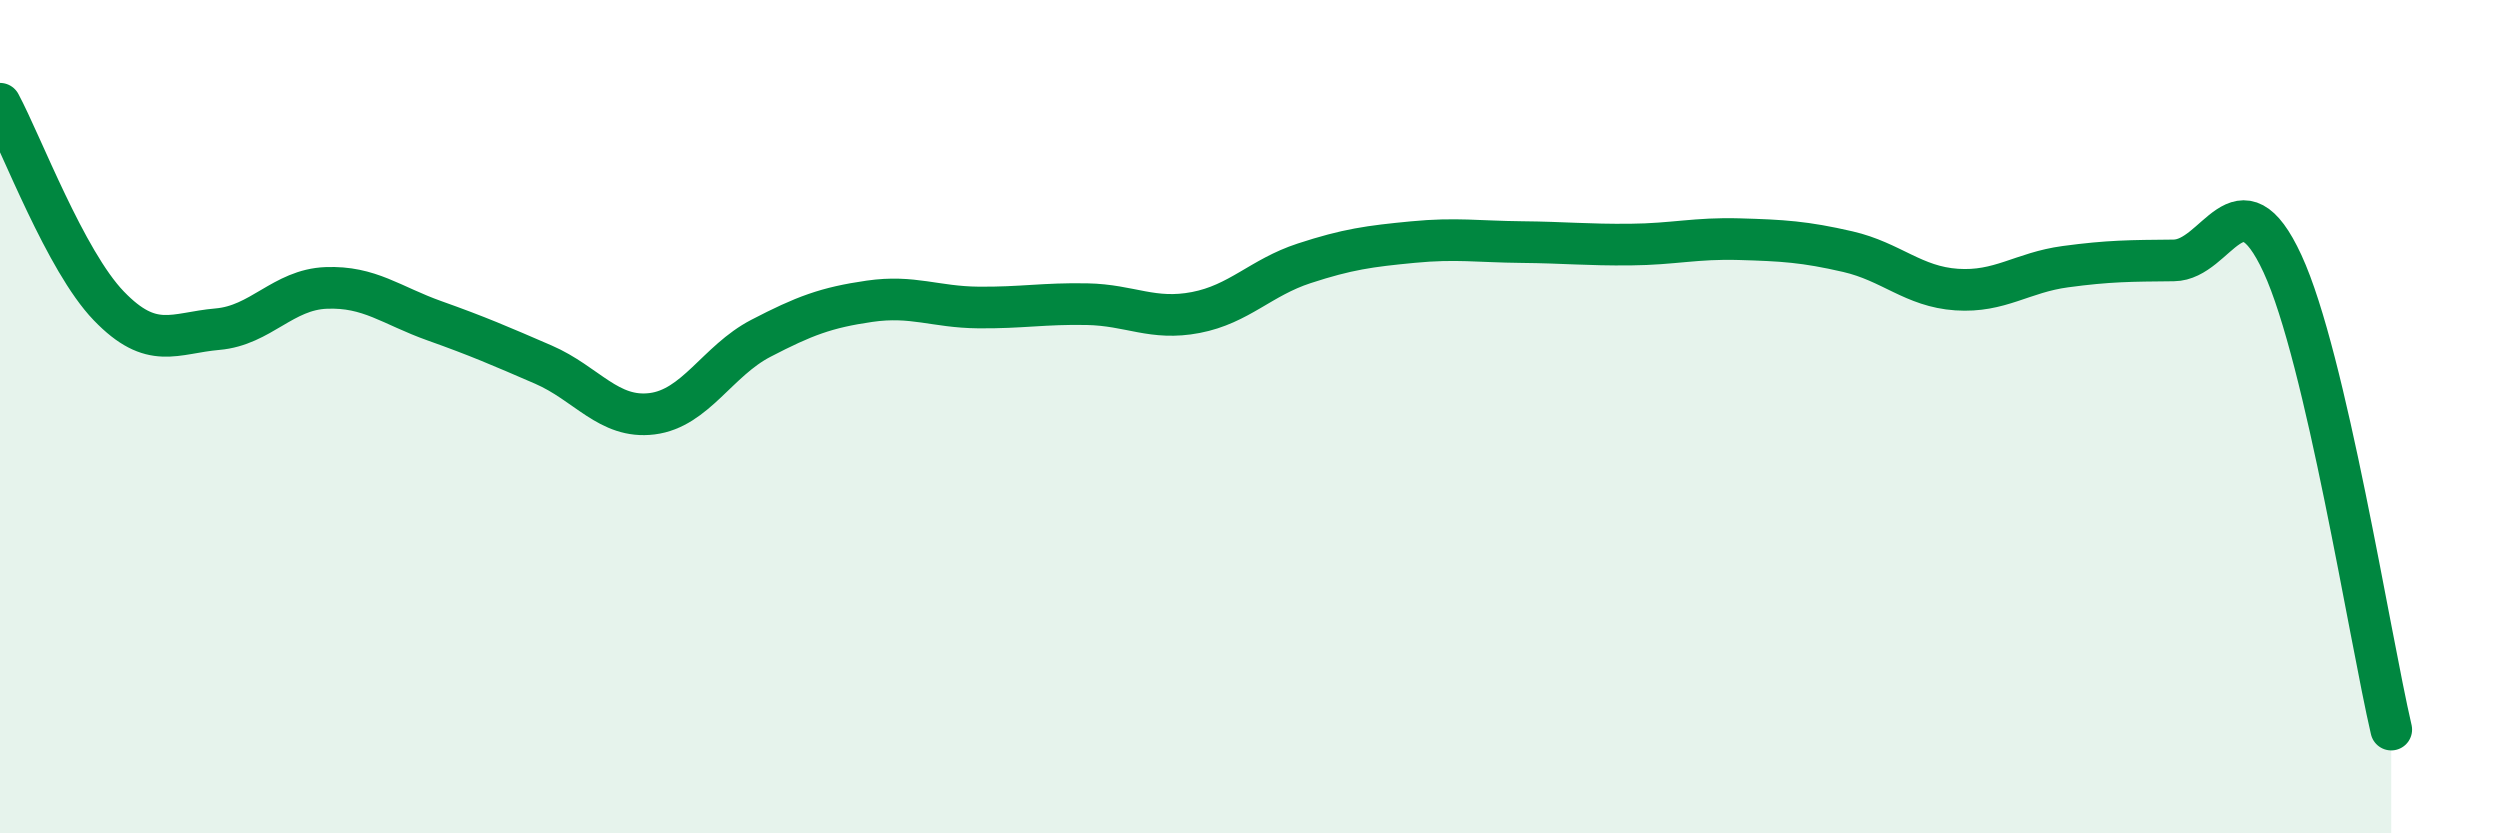 
    <svg width="60" height="20" viewBox="0 0 60 20" xmlns="http://www.w3.org/2000/svg">
      <path
        d="M 0,2.49 C 0.52,3.46 1.57,6.26 2.61,7.34 C 3.65,8.42 4.18,7.99 5.22,7.9 C 6.26,7.81 6.79,6.95 7.83,6.91 C 8.87,6.87 9.39,7.33 10.43,7.7 C 11.47,8.07 12,8.3 13.04,8.75 C 14.08,9.2 14.61,10.06 15.65,9.93 C 16.69,9.8 17.22,8.66 18.26,8.12 C 19.3,7.58 19.83,7.38 20.87,7.23 C 21.91,7.08 22.44,7.37 23.48,7.38 C 24.52,7.39 25.05,7.28 26.09,7.3 C 27.13,7.32 27.66,7.7 28.7,7.5 C 29.74,7.3 30.26,6.66 31.3,6.32 C 32.34,5.98 32.87,5.91 33.91,5.81 C 34.95,5.71 35.48,5.8 36.52,5.81 C 37.56,5.82 38.09,5.88 39.13,5.87 C 40.17,5.86 40.7,5.71 41.74,5.74 C 42.78,5.77 43.31,5.8 44.35,6.04 C 45.39,6.28 45.92,6.88 46.96,6.95 C 48,7.02 48.53,6.54 49.57,6.4 C 50.61,6.26 51.13,6.26 52.17,6.25 C 53.21,6.24 53.74,4.08 54.78,6.33 C 55.82,8.58 56.87,15.27 57.39,17.51L57.39 20L0 20Z"
        fill="#008740"
        opacity="0.1"
        stroke-linecap="round"
        stroke-linejoin="round"
      />
      <path
        d="M 0,2.49 C 0.52,3.46 1.57,6.26 2.61,7.34 C 3.65,8.42 4.18,7.99 5.22,7.9 C 6.26,7.81 6.79,6.95 7.83,6.91 C 8.87,6.87 9.39,7.33 10.43,7.7 C 11.47,8.07 12,8.3 13.04,8.75 C 14.08,9.2 14.61,10.06 15.65,9.93 C 16.69,9.8 17.22,8.66 18.26,8.12 C 19.3,7.58 19.83,7.38 20.87,7.23 C 21.91,7.08 22.44,7.37 23.48,7.38 C 24.52,7.39 25.05,7.28 26.09,7.3 C 27.13,7.32 27.66,7.7 28.7,7.5 C 29.74,7.3 30.26,6.66 31.3,6.32 C 32.34,5.98 32.87,5.91 33.91,5.81 C 34.95,5.71 35.48,5.8 36.52,5.81 C 37.56,5.82 38.09,5.88 39.13,5.87 C 40.17,5.86 40.7,5.71 41.74,5.74 C 42.78,5.77 43.31,5.8 44.35,6.04 C 45.39,6.28 45.92,6.88 46.96,6.95 C 48,7.02 48.53,6.54 49.57,6.4 C 50.61,6.26 51.13,6.26 52.17,6.25 C 53.21,6.24 53.74,4.08 54.78,6.33 C 55.82,8.58 56.87,15.27 57.39,17.51"
        stroke="#008740"
        stroke-width="1"
        fill="none"
        stroke-linecap="round"
        stroke-linejoin="round"
      />
    </svg>
  